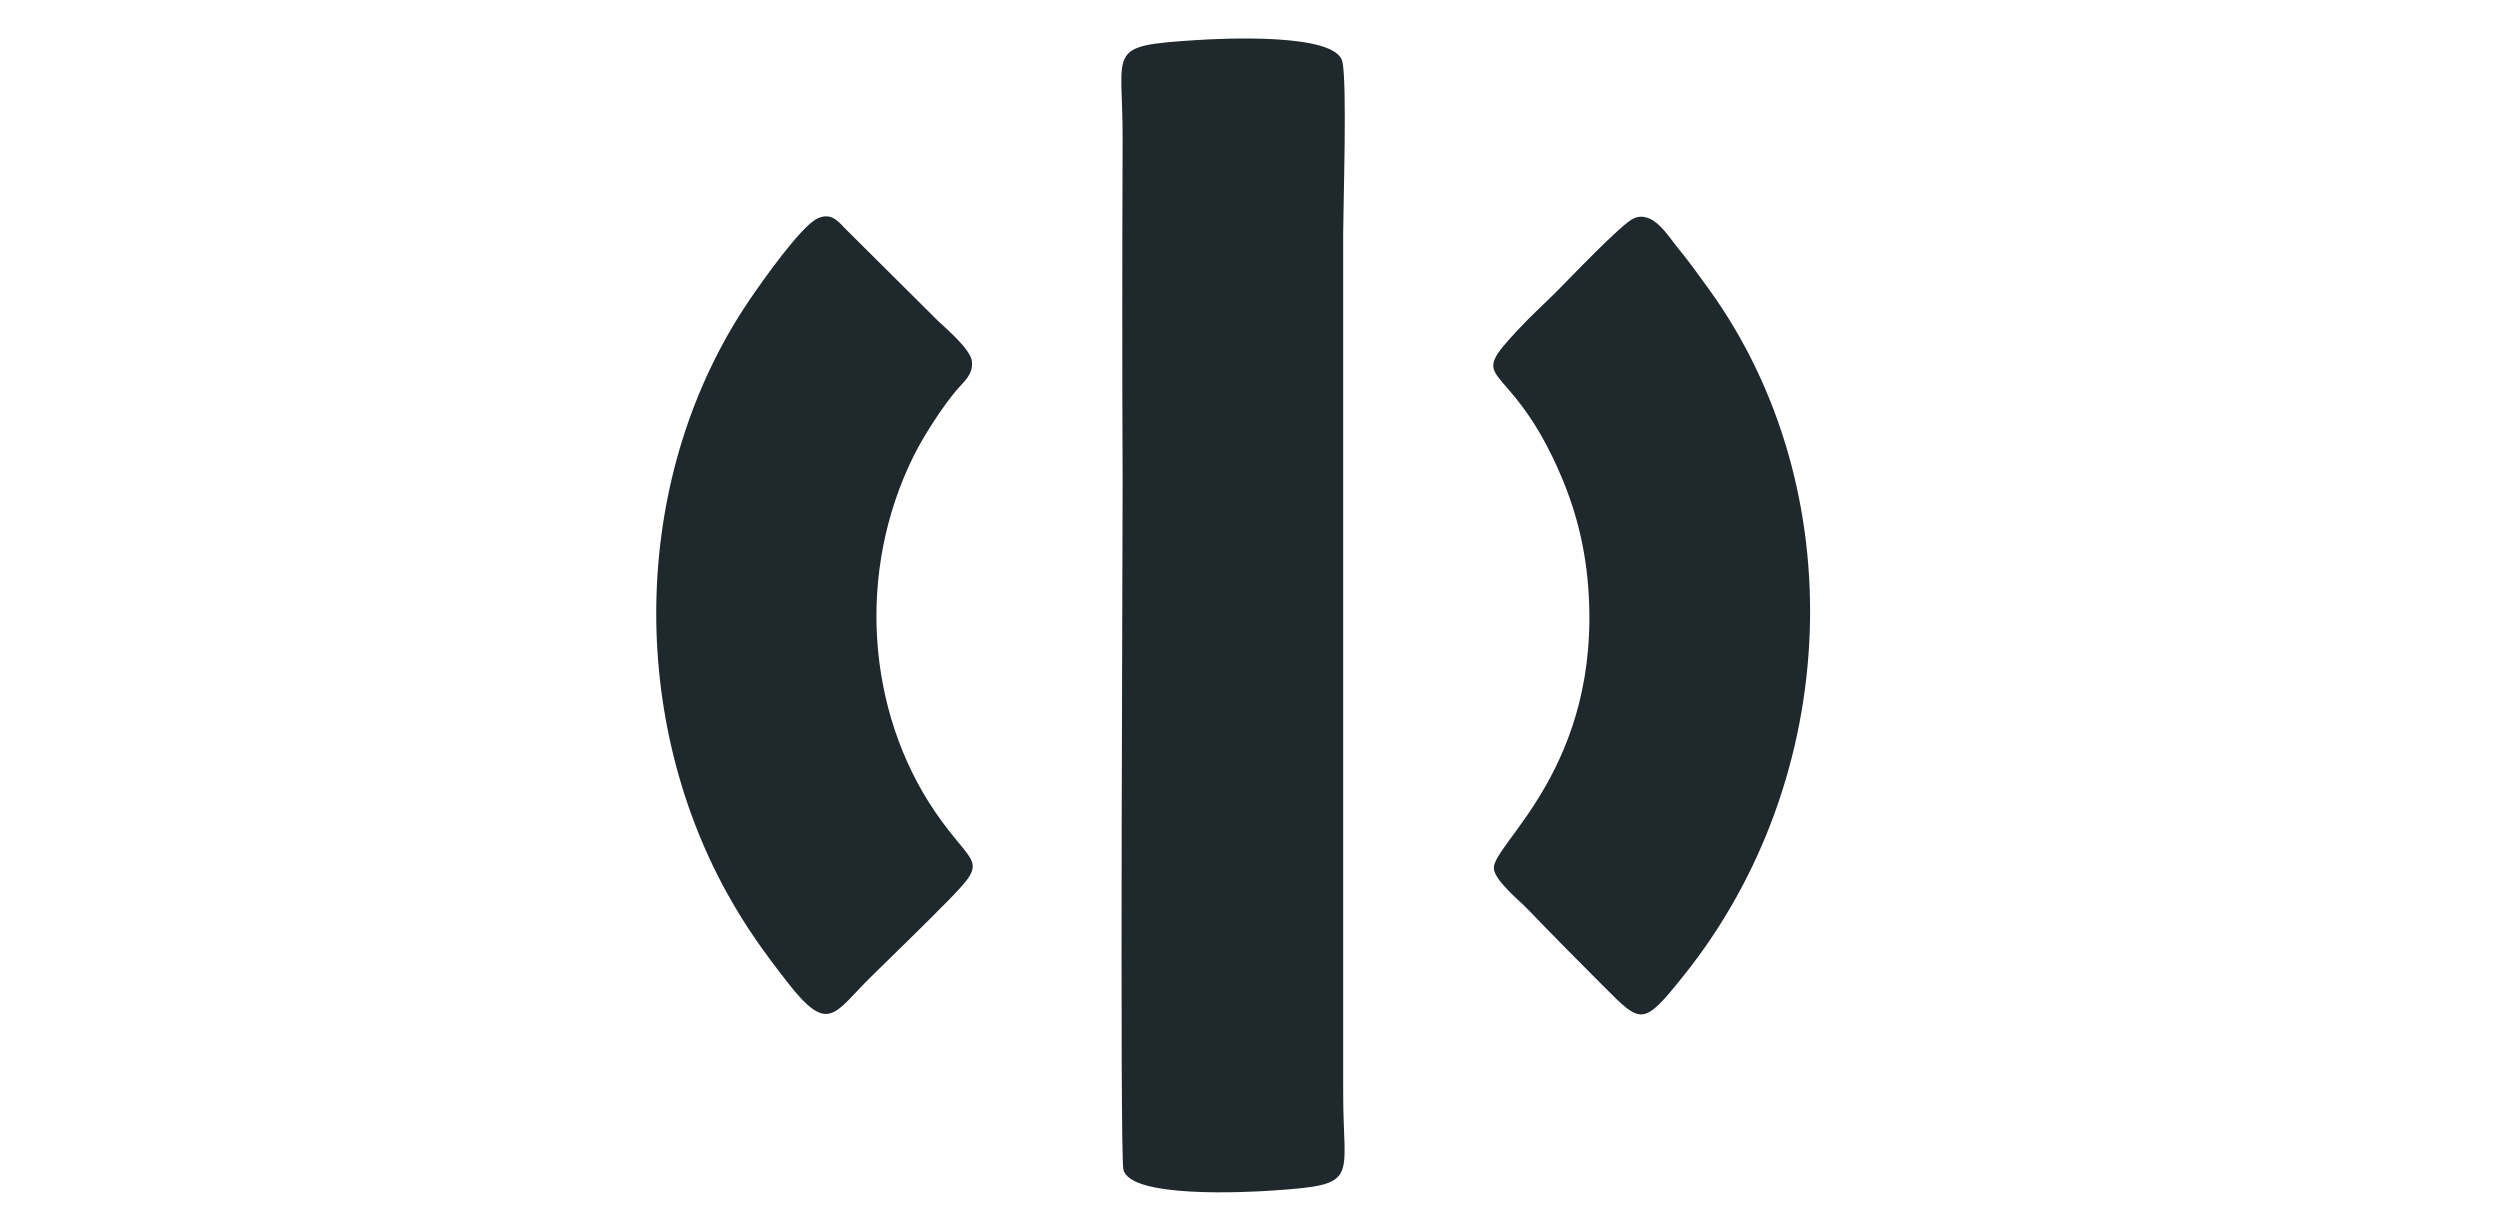 <svg width="65" height="32" viewBox="0 0 65 32" fill="none" xmlns="http://www.w3.org/2000/svg">
<path fill-rule="evenodd" clip-rule="evenodd" d="M29.208 30.41C29.384 31.162 32.425 30.999 33.073 30.955C35.405 30.797 34.913 30.701 34.923 28.385V6.043C34.926 5.236 35.028 2.162 34.901 1.601C34.729 0.848 31.764 0.999 31.093 1.043C28.72 1.197 29.196 1.259 29.188 3.6C29.177 6.576 29.175 9.561 29.188 12.537C29.193 13.498 29.111 29.991 29.208 30.41L29.208 30.41Z" fill="#1E282D"/>
<path fill-rule="evenodd" clip-rule="evenodd" d="M42.475 5.679C42.16 5.818 40.805 7.247 40.47 7.581C40.135 7.915 39.81 8.208 39.492 8.548C38.078 10.058 39.155 9.225 40.474 12.114C40.904 13.057 41.201 14.06 41.293 15.257C41.652 19.944 38.798 21.942 38.84 22.581C38.862 22.899 39.523 23.432 39.714 23.632C40.36 24.305 41.08 25.03 41.678 25.628C42.682 26.634 42.706 26.707 43.803 25.331C47.88 20.214 48.175 12.727 44.448 7.541C44.164 7.147 43.894 6.773 43.611 6.43C43.369 6.137 42.979 5.456 42.475 5.679H42.475Z" fill="#1E282D"/>
<path fill-rule="evenodd" clip-rule="evenodd" d="M21.256 5.68C20.826 5.88 19.828 7.297 19.479 7.811C16.44 12.296 16.289 18.489 18.902 23.22C19.402 24.124 19.898 24.8 20.475 25.541C21.549 26.921 21.681 26.346 22.648 25.395C23.316 24.738 23.95 24.128 24.606 23.462C25.755 22.295 25.322 22.591 24.311 21.105C22.538 18.499 22.259 14.871 23.756 11.853C24.015 11.331 24.536 10.522 24.915 10.092C25.062 9.924 25.301 9.738 25.271 9.4C25.243 9.082 24.576 8.524 24.377 8.332L21.939 5.908C21.753 5.702 21.572 5.534 21.256 5.68L21.256 5.68Z" fill="#1E282D"/>
</svg>
